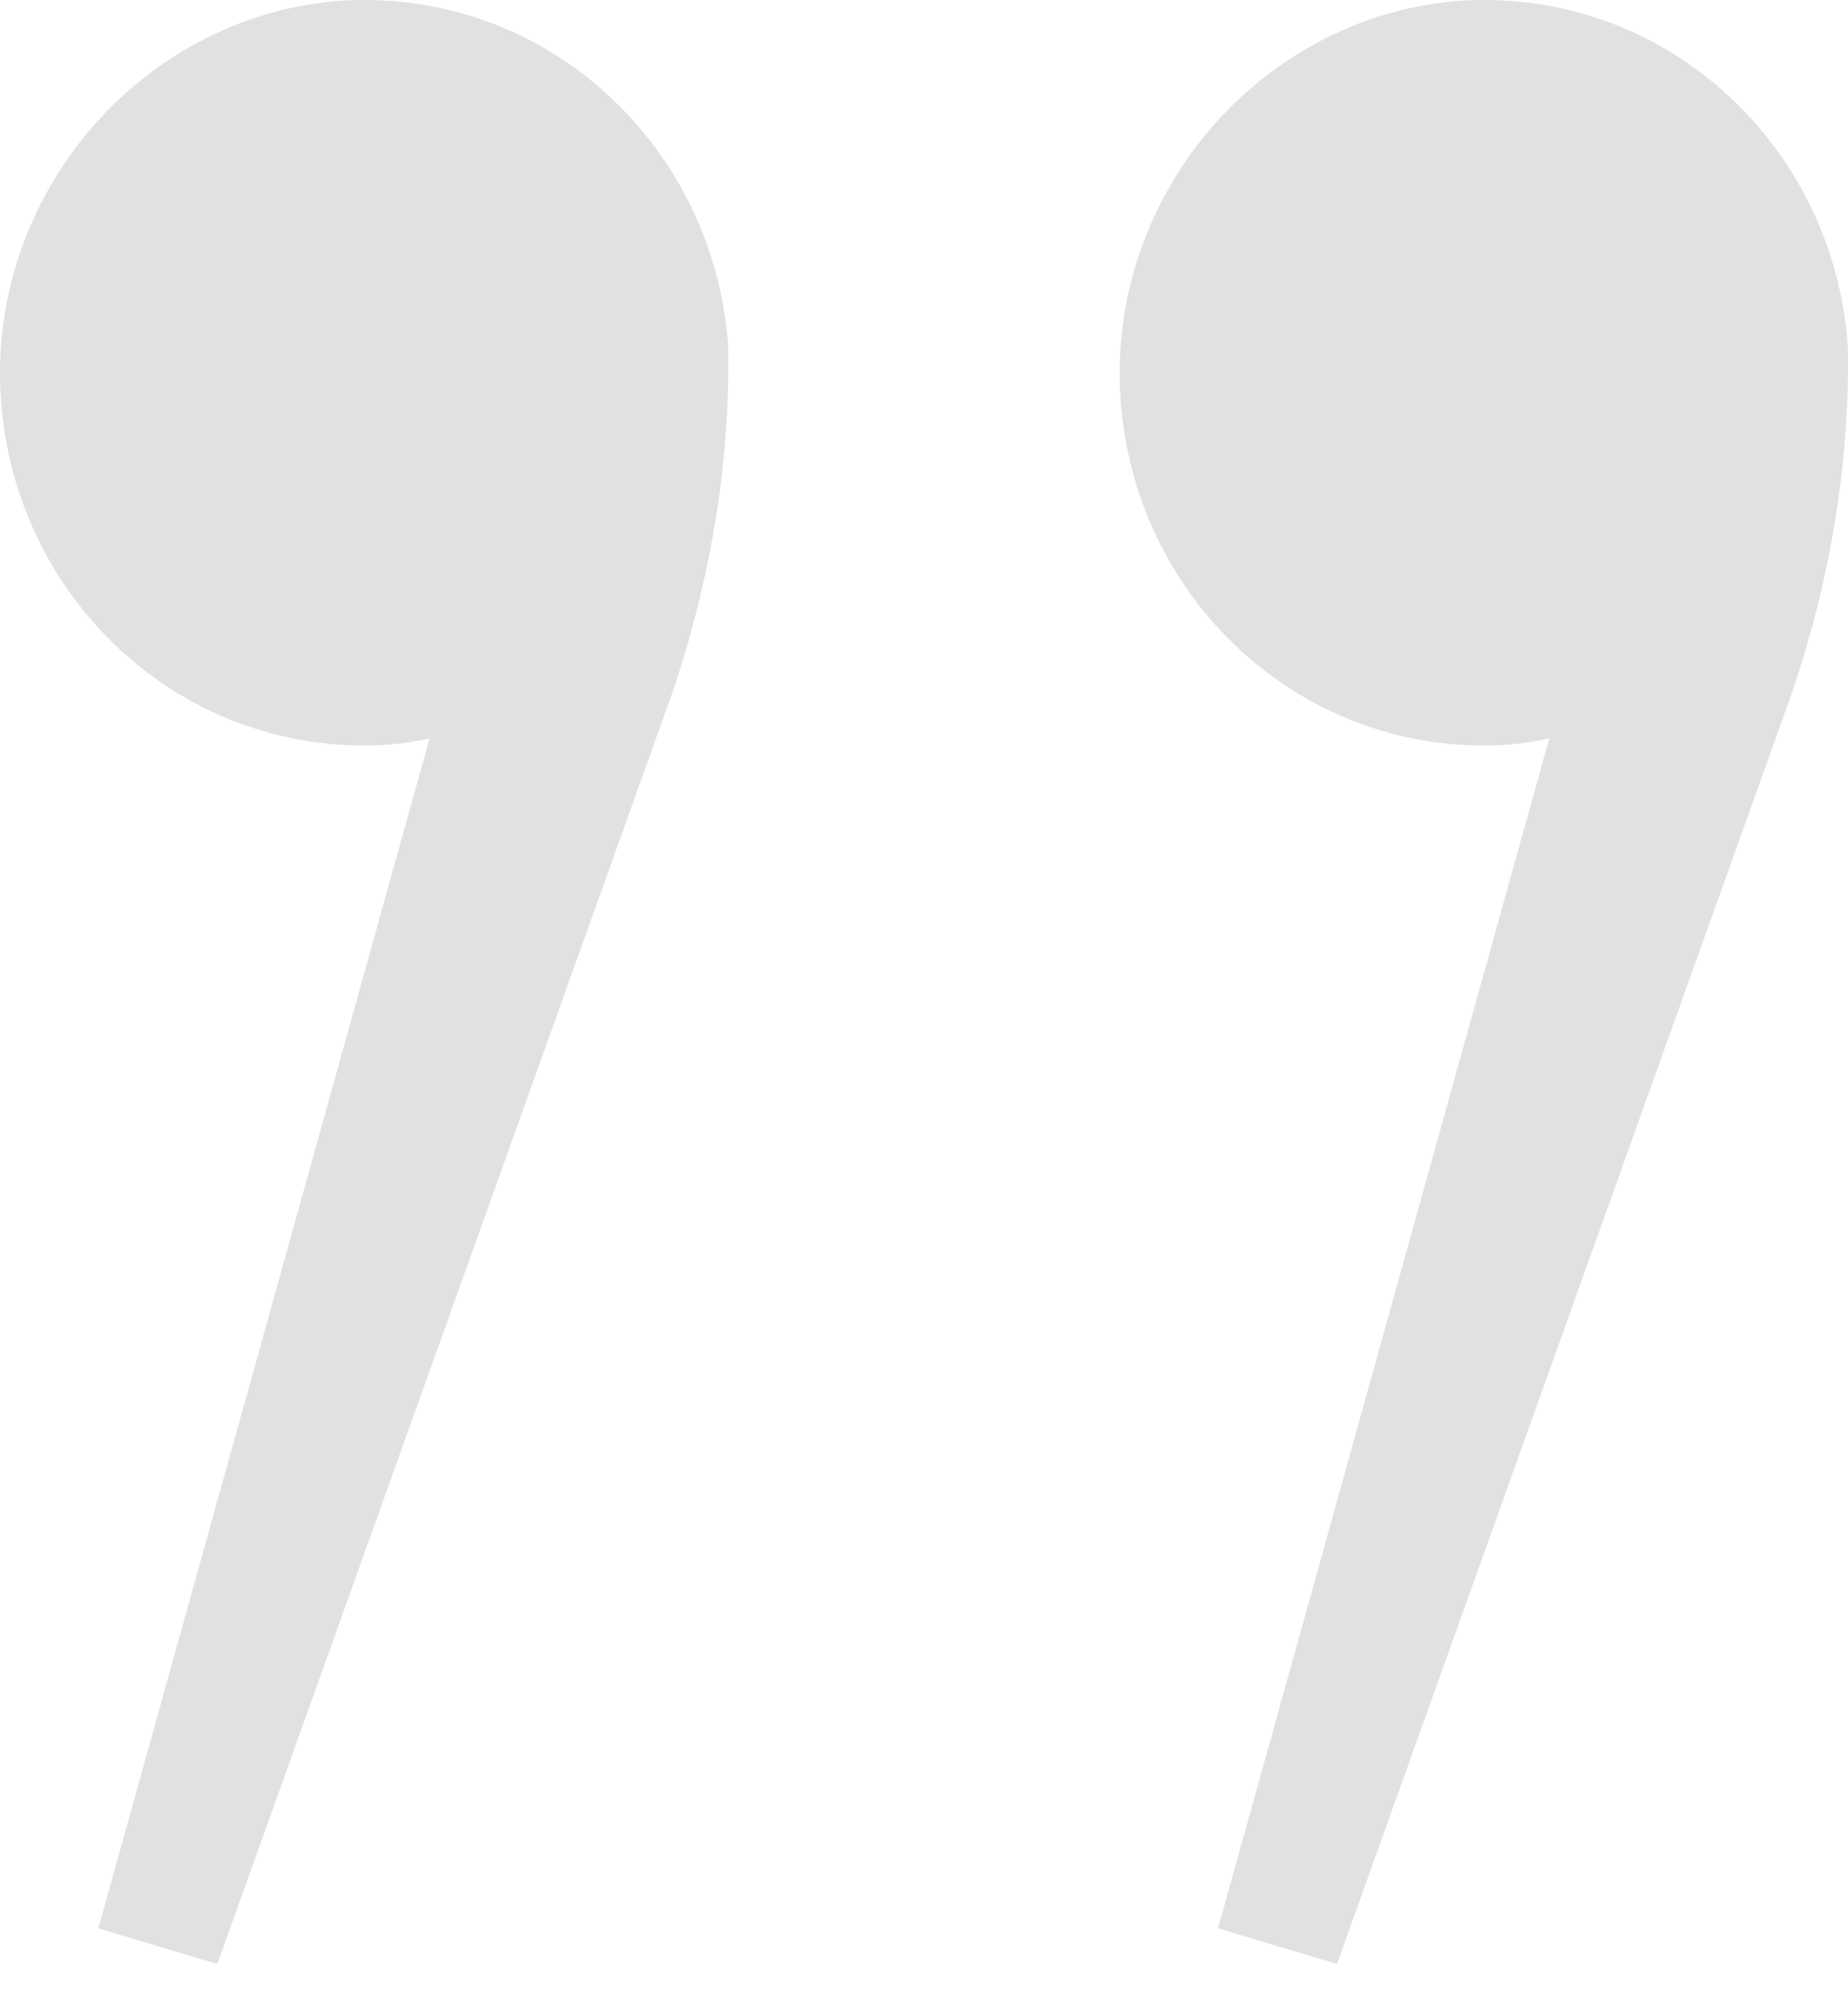 <svg xmlns="http://www.w3.org/2000/svg" width="38" height="41" viewBox="0 0 38 41" fill="none"><path d="M14.973 7.108C14.685 2.998 11.232 -0.232 7.059 0.013C3.269 0.258 0.2 3.438 0.008 7.303C-0.184 11.707 3.221 15.327 7.49 15.327C7.97 15.327 8.402 15.278 8.833 15.181L2.022 39.645L4.469 40.378L13.822 14.251C14.589 12 15.021 9.554 14.973 7.108Z" fill="#E1E1E1"></path><path d="M37.996 7.108C37.709 2.998 34.255 -0.232 30.082 0.013C26.293 0.258 23.223 3.438 23.031 7.303C22.839 11.707 26.245 15.327 30.514 15.327C30.993 15.327 31.425 15.278 31.857 15.181L25.046 39.645L27.492 40.378L36.845 14.251C37.613 12 38.044 9.554 37.996 7.108Z" fill="#E1E1E1"></path></svg>